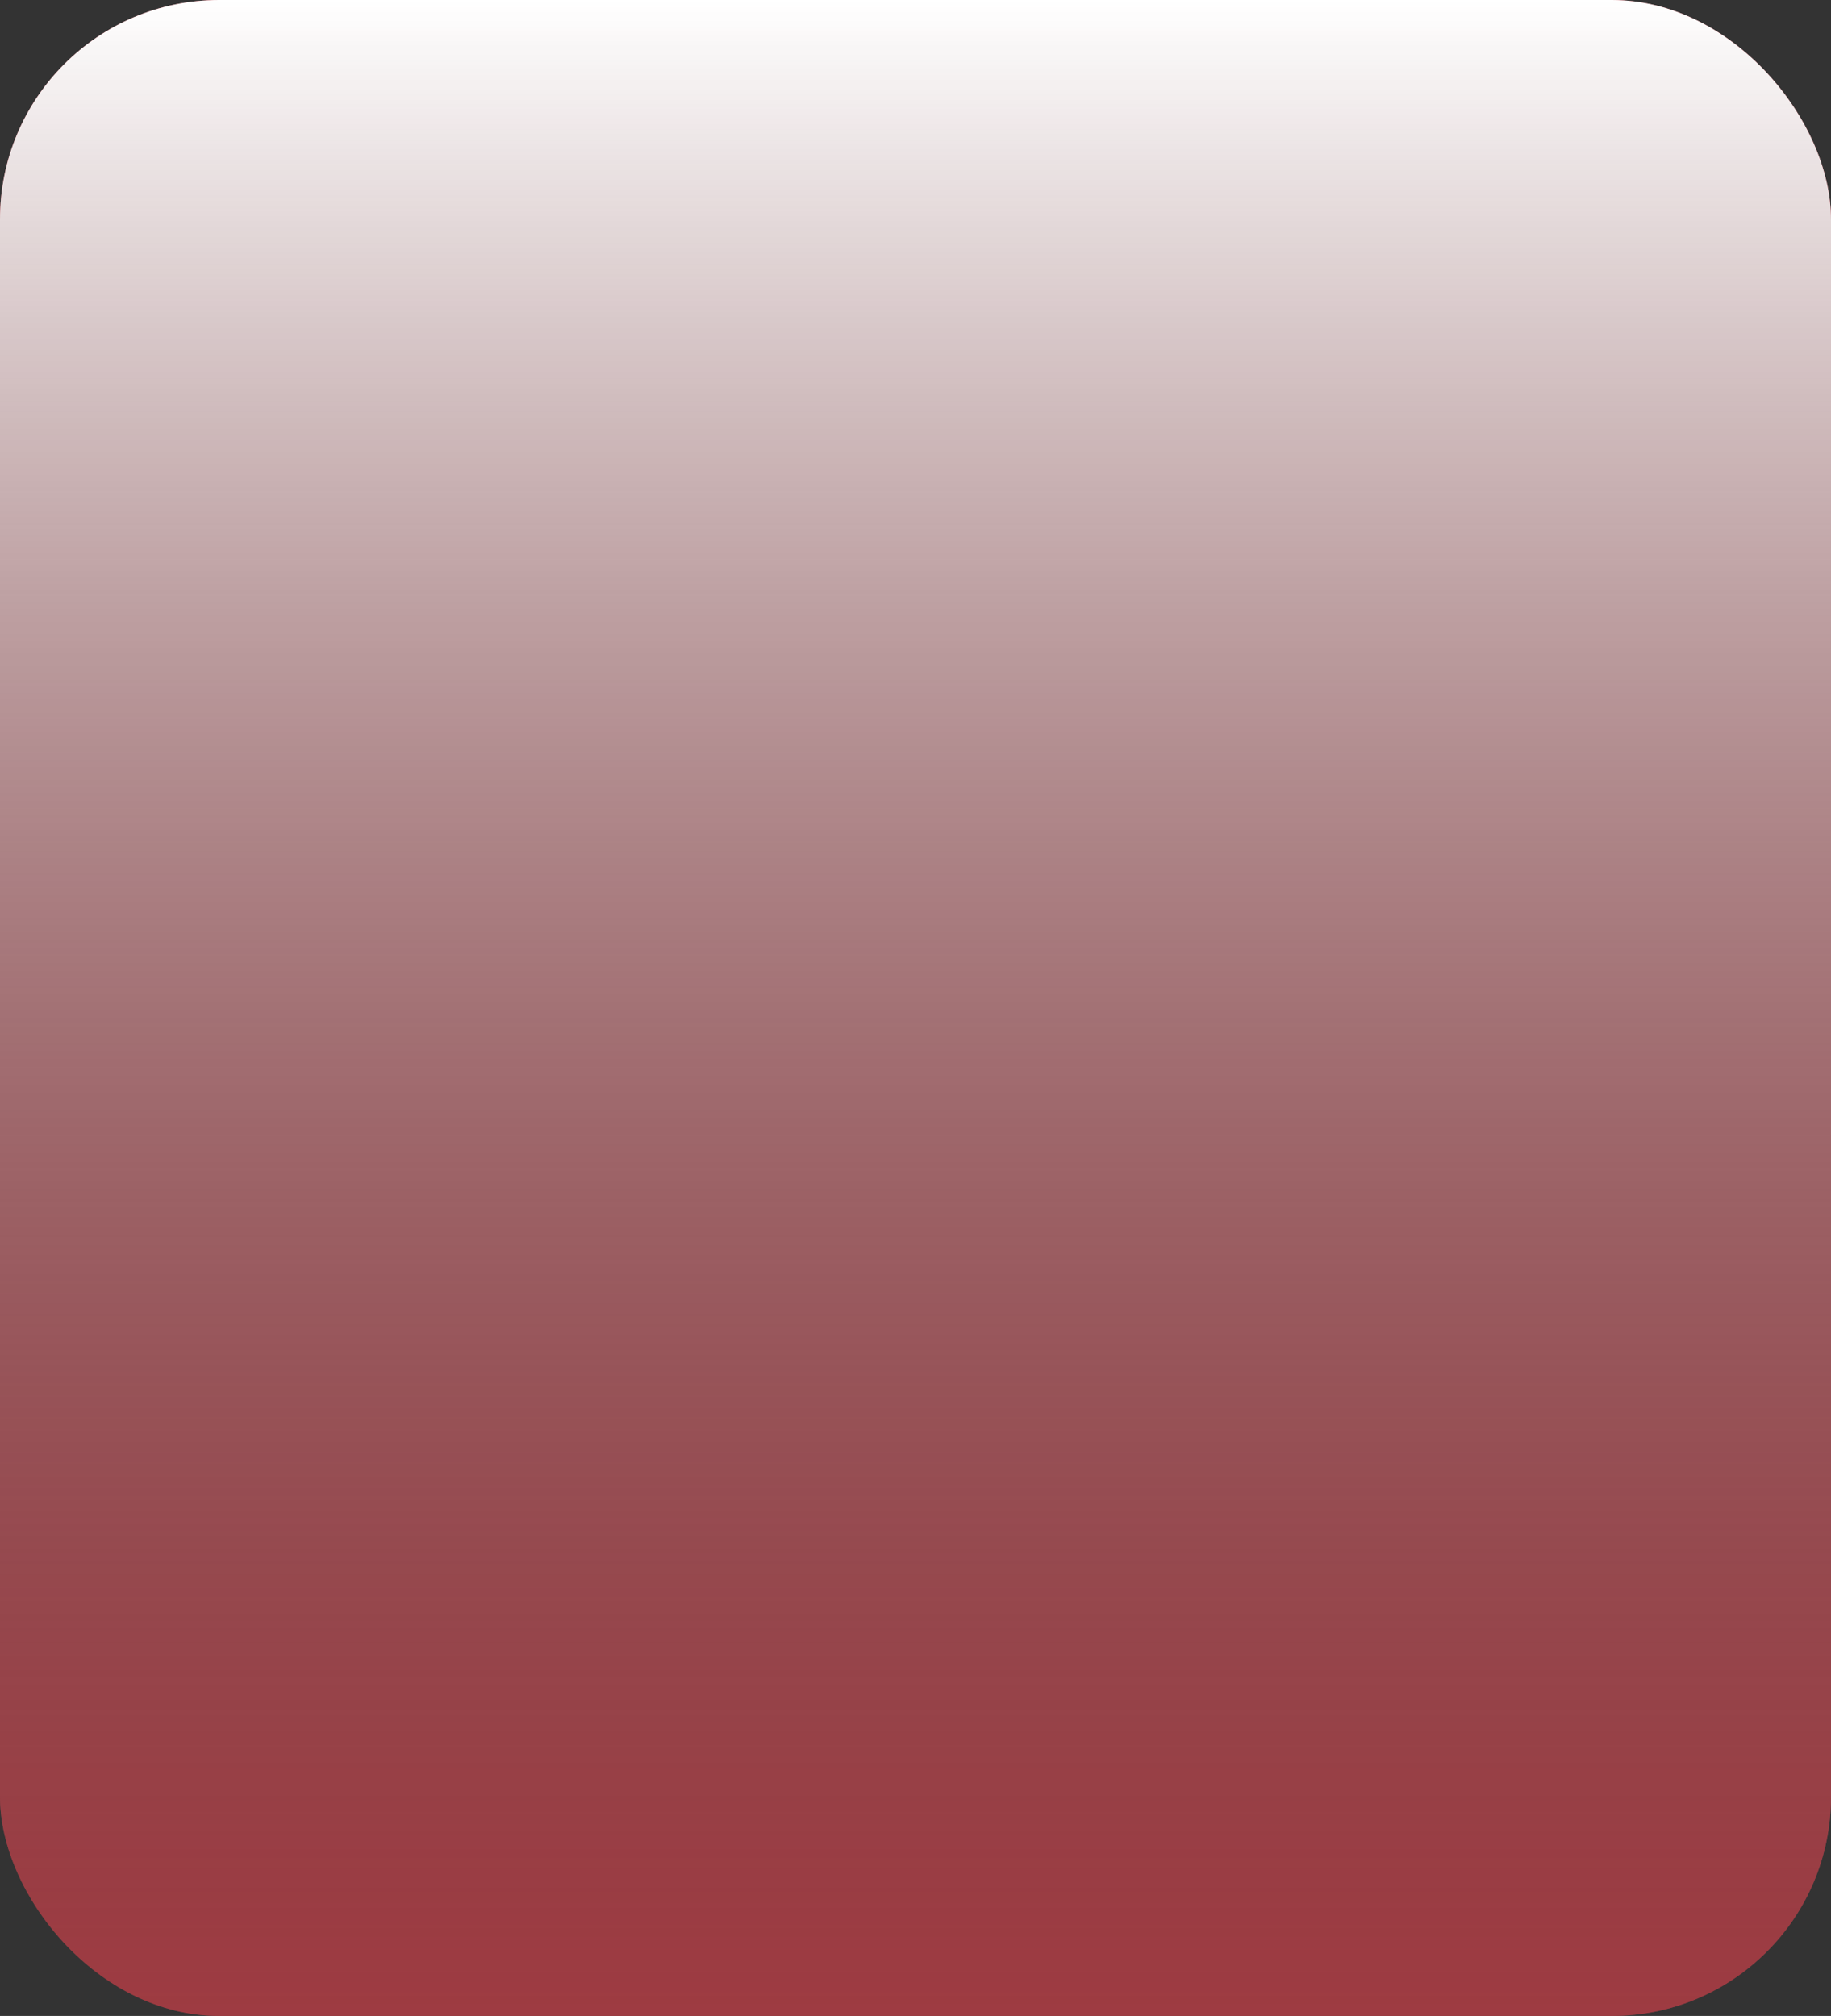 <?xml version="1.0" encoding="UTF-8"?>
<svg xmlns="http://www.w3.org/2000/svg" xmlns:xlink="http://www.w3.org/1999/xlink" viewBox="0 0 135.91 149.66">
  <rect x="0" y="0" width="135.91" height="149.66" fill="#333333" stroke="none"/>
  <defs>
    <style>.cls-1{isolation:isolate;}.cls-2{fill:#de505a;}.cls-3{mix-blend-mode:overlay;fill:url(#linear-gradient);}</style>
    <linearGradient id="linear-gradient" x1="67.96" y1="149.66" x2="67.96" gradientUnits="userSpaceOnUse">
      <stop offset="0" stop-color="#090909" stop-opacity="0.3"></stop>
      <stop offset="1" stop-color="#fff"></stop>
    </linearGradient>
  </defs>
  <g class="cls-1">
    <g id="Layer_2" data-name="Layer 2">
      <g id="Layer_2_copy_2" data-name="Layer 2 copy 2">
        <rect class="cls-2" width="135.91" height="149.66" rx="16.27"></rect>
      </g>
      <g id="Layer_2_copy_3" data-name="Layer 2 copy 3">
        <rect class="cls-3" width="135.91" height="149.66" rx="16.27"></rect>
      </g>
    </g>
  </g>
</svg>

